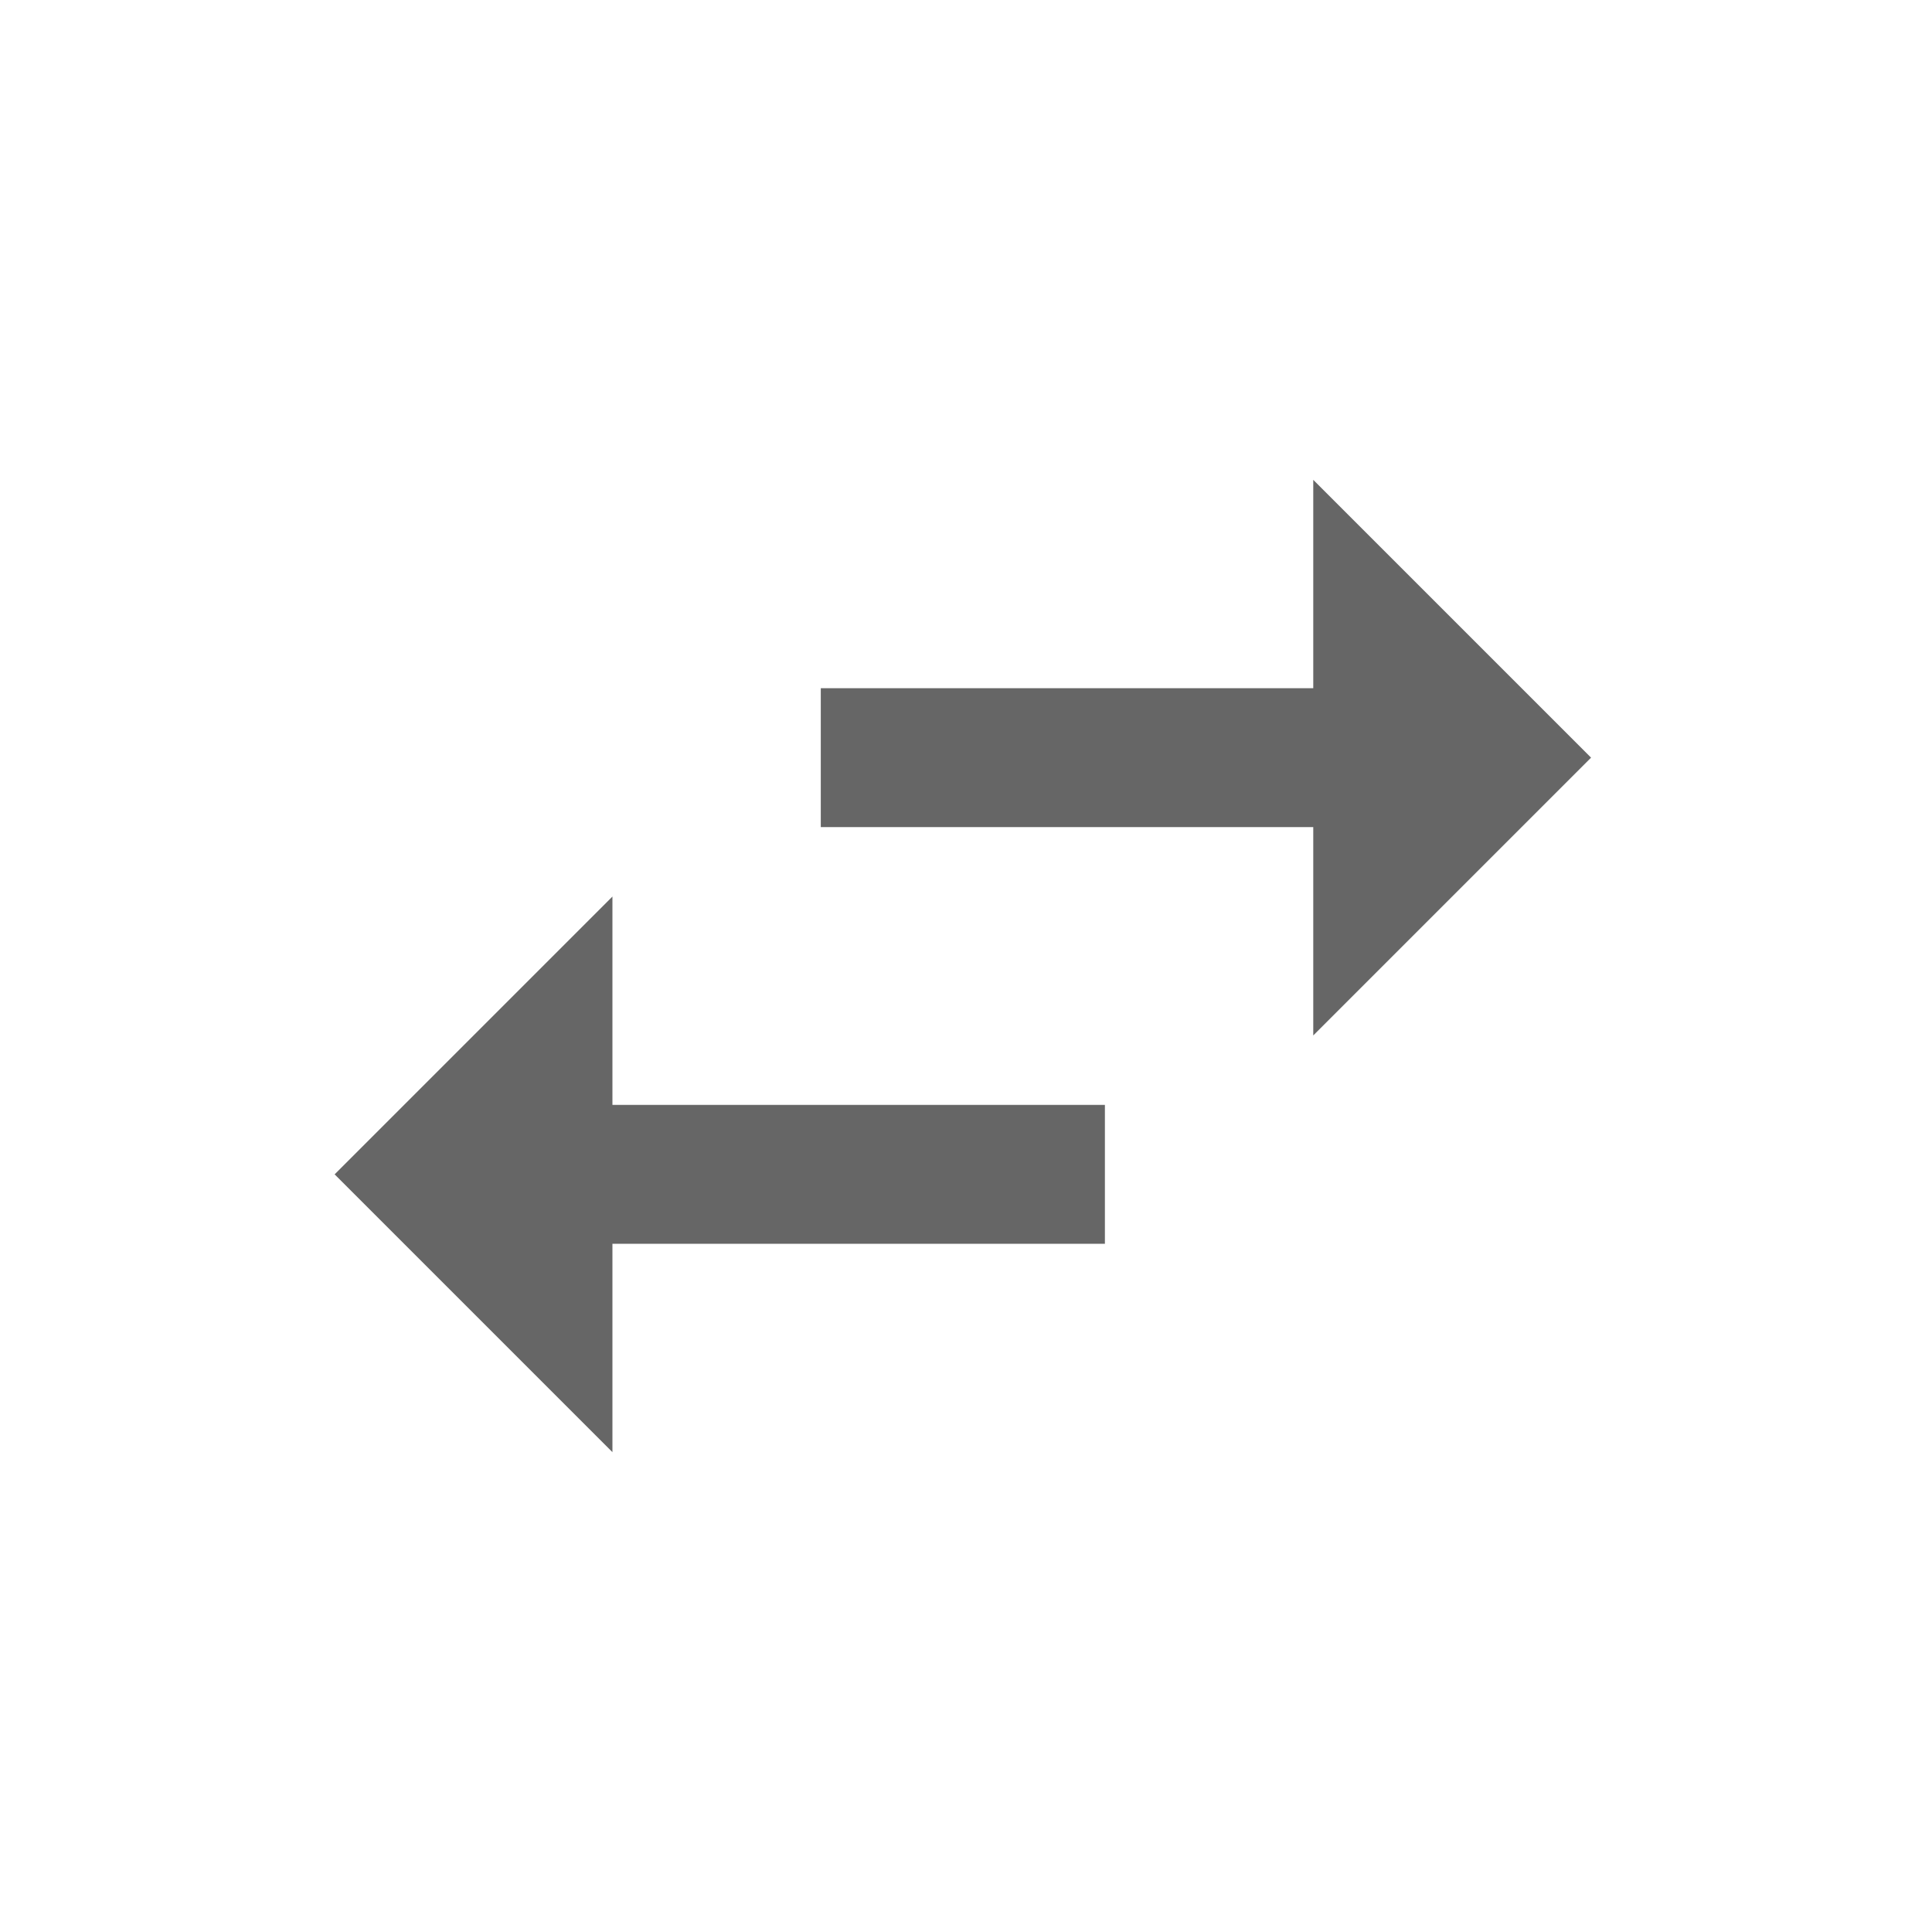 <?xml version="1.0" encoding="utf-8"?>
<!-- Generator: Adobe Illustrator 24.0.3, SVG Export Plug-In . SVG Version: 6.00 Build 0)  -->
<svg version="1.1" id="Layer_1" xmlns="http://www.w3.org/2000/svg" xmlns:xlink="http://www.w3.org/1999/xlink" x="0px" y="0px"
	 viewBox="0 0 30.6 30.6" style="enable-background:new 0 0 30.6 30.6;" xml:space="preserve">
<style type="text/css">
	.st0{fill:#666666;}
</style>
<path class="st0" d="M20.8,16.4l4.4-4.4l-4.4-4.4v3.3h-7.8v2.2h7.8V16.4z M5.3,18.6L9.7,23v-3.3h7.8v-2.2H9.7v-3.3L5.3,18.6z"/>
</svg>
